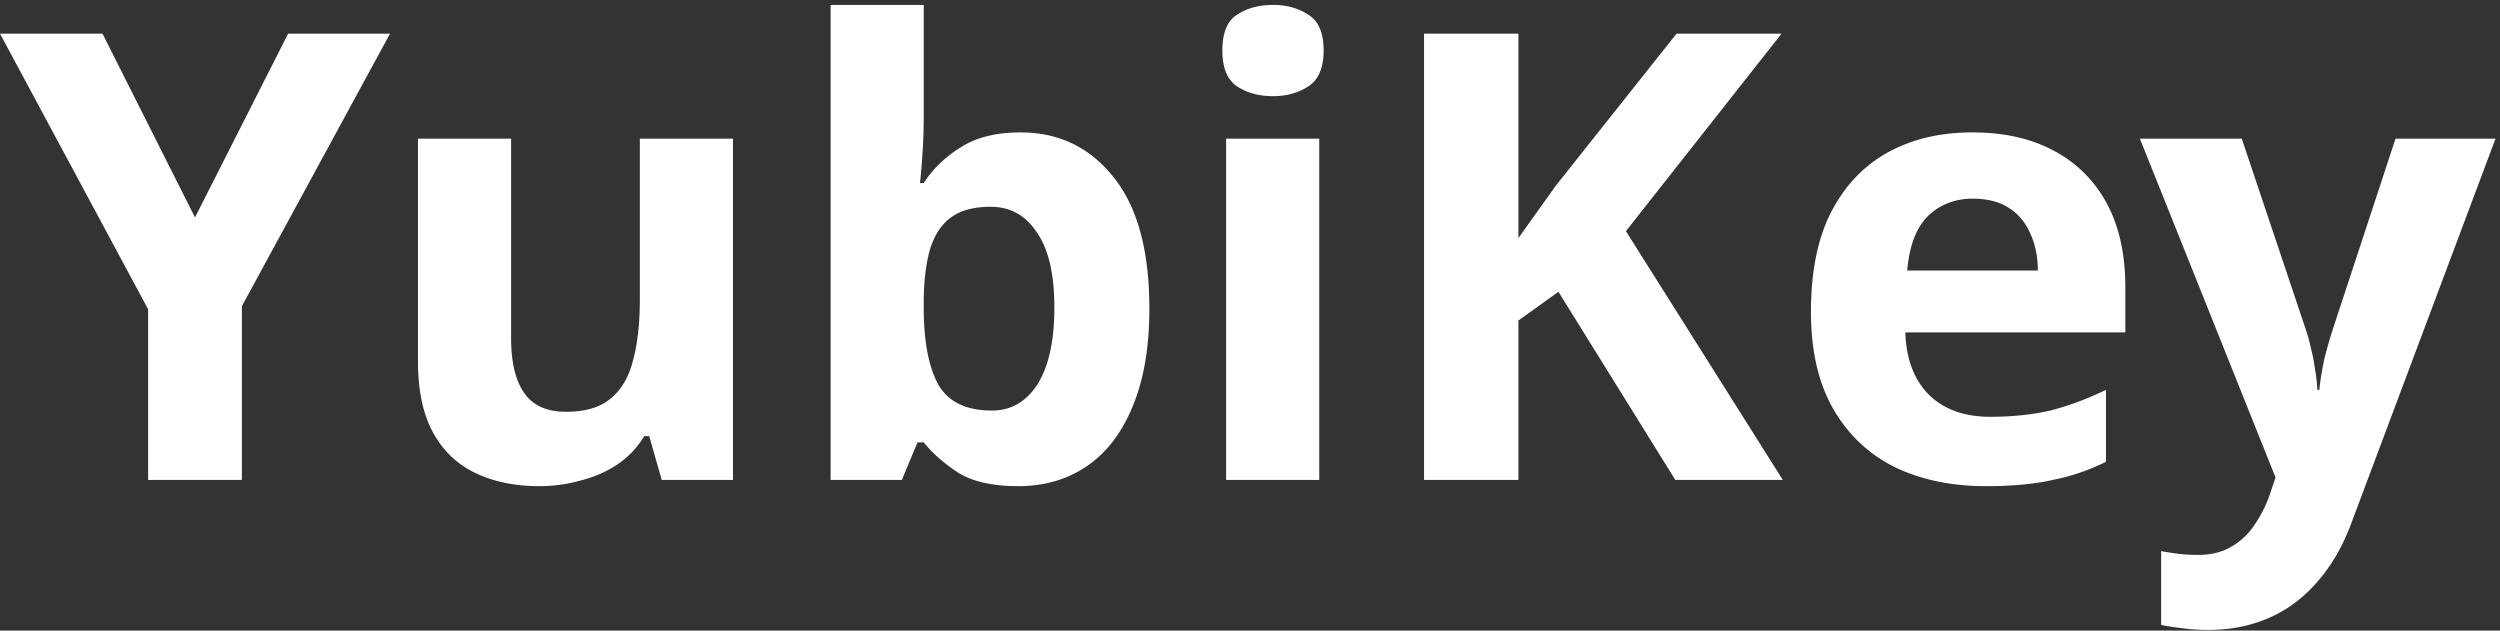 <svg width="448" height="113" fill="none" xmlns="http://www.w3.org/2000/svg"><rect width="100%" height="100%" fill="#333333" stroke="none"/><path d="M383.469 24.848h18.256l11.536 34.384c.373 1.12.672 2.24.896 3.36.298 1.12.522 2.278.672 3.472.224 1.195.373 2.464.448 3.808h.336a56.02 56.02 0 01.896-5.488c.448-1.792.933-3.51 1.456-5.152l11.312-34.384h17.92L421.325 93.84c-1.568 4.181-3.622 7.691-6.16 10.528-2.464 2.837-5.339 4.965-8.624 6.384-3.286 1.419-6.87 2.128-10.752 2.128-1.867 0-3.51-.112-4.928-.336a36.37 36.37 0 01-3.584-.56V98.768c.821.15 1.792.299 2.912.448 1.194.15 2.426.224 3.696.224 2.314 0 4.293-.485 5.936-1.456 1.717-.97 3.136-2.314 4.256-4.032a22.636 22.636 0 002.688-5.376l1.008-3.024-24.304-60.704zm-30.049-1.12c5.675 0 10.528 1.083 14.56 3.248 4.107 2.165 7.28 5.301 9.52 9.408 2.24 4.107 3.36 9.147 3.36 15.12v8.064h-39.424c.15 4.704 1.531 8.4 4.144 11.088 2.688 2.688 6.384 4.032 11.088 4.032 3.958 0 7.542-.373 10.752-1.12 3.211-.821 6.534-2.053 9.968-3.696v12.88a37.717 37.717 0 01-9.52 3.248c-3.285.747-7.28 1.12-11.984 1.12-6.122 0-11.536-1.12-16.24-3.36-4.704-2.315-8.4-5.787-11.088-10.416-2.688-4.63-4.032-10.453-4.032-17.472 0-7.168 1.195-13.104 3.584-17.808 2.464-4.779 5.862-8.363 10.192-10.752 4.331-2.39 9.371-3.584 15.12-3.584zm.112 11.872c-3.21 0-5.898 1.045-8.064 3.136-2.09 2.09-3.322 5.339-3.696 9.744h23.408c0-2.464-.448-4.667-1.344-6.608-.821-1.941-2.09-3.472-3.808-4.592-1.717-1.12-3.882-1.68-6.496-1.68zM319.477 86h-19.264l-20.944-33.712-7.168 5.152V86h-16.912V6.032h16.912v36.624l3.36-4.704 3.36-4.704 21.616-27.216h18.816l-27.888 35.392L319.477 86zm-83.069-61.152V86H219.72V24.848h16.688zM228.12.88c2.464 0 4.592.597 6.384 1.792 1.792 1.12 2.688 3.248 2.688 6.384 0 3.061-.896 5.19-2.688 6.384-1.792 1.195-3.92 1.792-6.384 1.792-2.538 0-4.704-.597-6.496-1.792-1.717-1.195-2.576-3.323-2.576-6.384 0-3.136.859-5.264 2.576-6.384C223.416 1.477 225.582.88 228.12.88zm-62.587 19.824c0 2.315-.074 4.592-.224 6.832-.149 2.24-.298 3.995-.448 5.264h.672c1.643-2.539 3.846-4.667 6.608-6.384 2.763-1.792 6.347-2.688 10.752-2.688 6.87 0 12.432 2.688 16.688 8.064 4.256 5.301 6.384 13.141 6.384 23.52 0 6.944-1.008 12.805-3.024 17.584-1.941 4.704-4.666 8.25-8.176 10.64-3.509 2.39-7.616 3.584-12.32 3.584-4.48 0-8.026-.784-10.64-2.352-2.538-1.643-4.629-3.472-6.272-5.488h-1.12l-2.8 6.72h-12.768V.88h16.688v19.824zm11.984 16.352c-2.912 0-5.226.597-6.944 1.792-1.717 1.195-2.986 3.024-3.808 5.488-.746 2.39-1.157 5.413-1.232 9.072V55.2c0 5.899.859 10.453 2.576 13.664 1.792 3.136 5.003 4.704 9.632 4.704 3.435 0 6.16-1.568 8.176-4.704 2.016-3.21 3.024-7.803 3.024-13.776s-1.045-10.453-3.136-13.44c-2.016-3.061-4.778-4.592-8.288-4.592zm-46.169-12.208V86H118.58l-2.24-7.84h-.896a16.243 16.243 0 01-4.928 5.152c-1.941 1.27-4.107 2.203-6.496 2.8a27.17 27.17 0 01-7.392 1.008c-4.33 0-8.139-.784-11.424-2.352-3.285-1.568-5.824-3.995-7.616-7.28-1.792-3.285-2.688-7.541-2.688-12.768V24.848h16.688v35.728c0 4.33.784 7.616 2.352 9.856 1.568 2.24 4.07 3.36 7.504 3.36 3.435 0 6.085-.784 7.952-2.352 1.941-1.568 3.285-3.845 4.032-6.832.821-2.987 1.232-6.645 1.232-10.976V24.848h16.688zM34.944 38.96L51.632 6.032h18.256L43.344 54.864V86h-16.8V55.424L0 6.032h18.368L34.944 38.96z" fill="#fff"/></svg>
